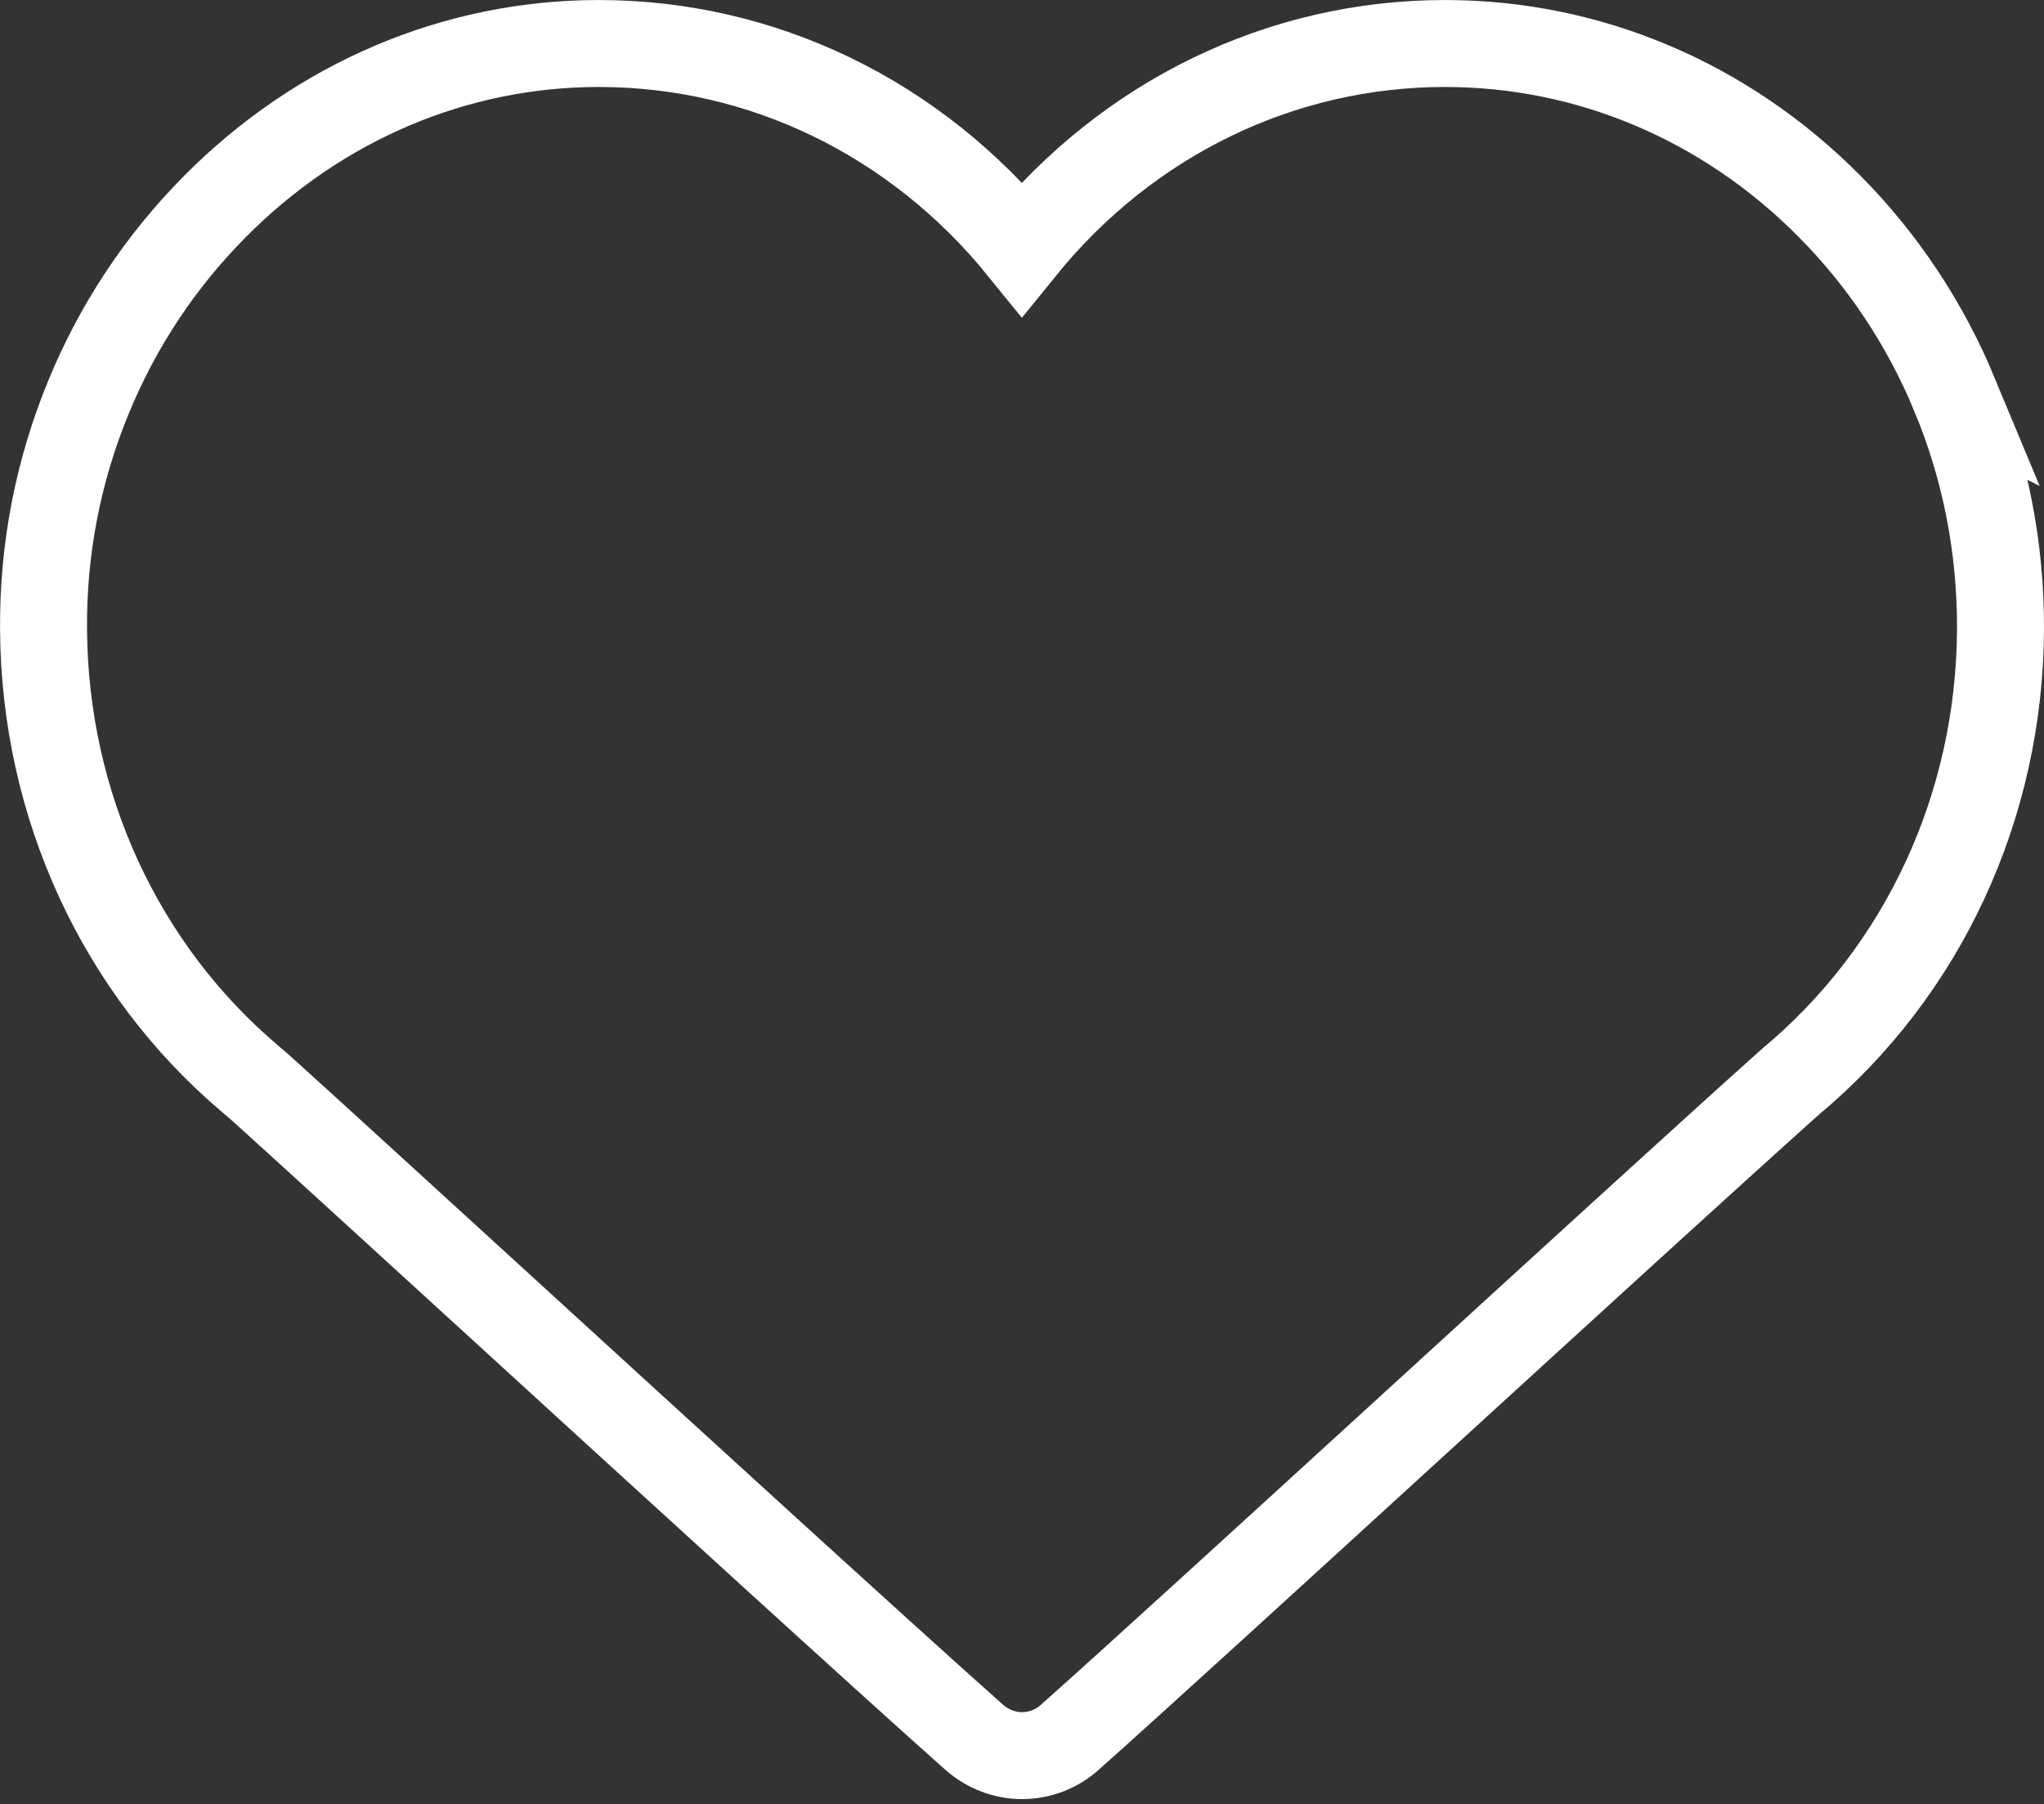<svg height="83" viewBox="0 0 94 83" width="94" xmlns="http://www.w3.org/2000/svg"><rect x="0" y="0" width="94" height="83" fill="#333333" stroke="none"/><path d="m1175.891 296.163c1.406 3.393 2.118 7.005 2.109 10.74-.026 8.165-3.551 15.767-9.659 20.856-3.946 3.533-10.687 9.703-17.209 15.662-6.644 6.073-12.911 11.804-15.943 14.502-.598.536-1.38.835-2.188.835-.8 0-1.573-.299-2.188-.835-4.184-3.718-14.414-13.069-22.631-20.584-4.799-4.386-8.587-7.849-9.896-9.026-.255-.237-.51-.457-.782-.686-5.976-5.062-9.439-12.577-9.501-20.636-.035-3.718.668-7.33 2.074-10.74 1.353-3.287 3.305-6.223 5.783-8.727 4.799-4.851 11.074-7.523 17.675-7.523 7.532 0 14.59 3.428 19.459 9.439 4.869-6.012 11.927-9.439 19.459-9.439 6.609 0 12.885 2.654 17.666 7.471 2.47 2.487 4.412 5.414 5.774 8.692z" fill="none" stroke="#fff" stroke-width="4" transform="translate(-1086 -278)"/></svg>